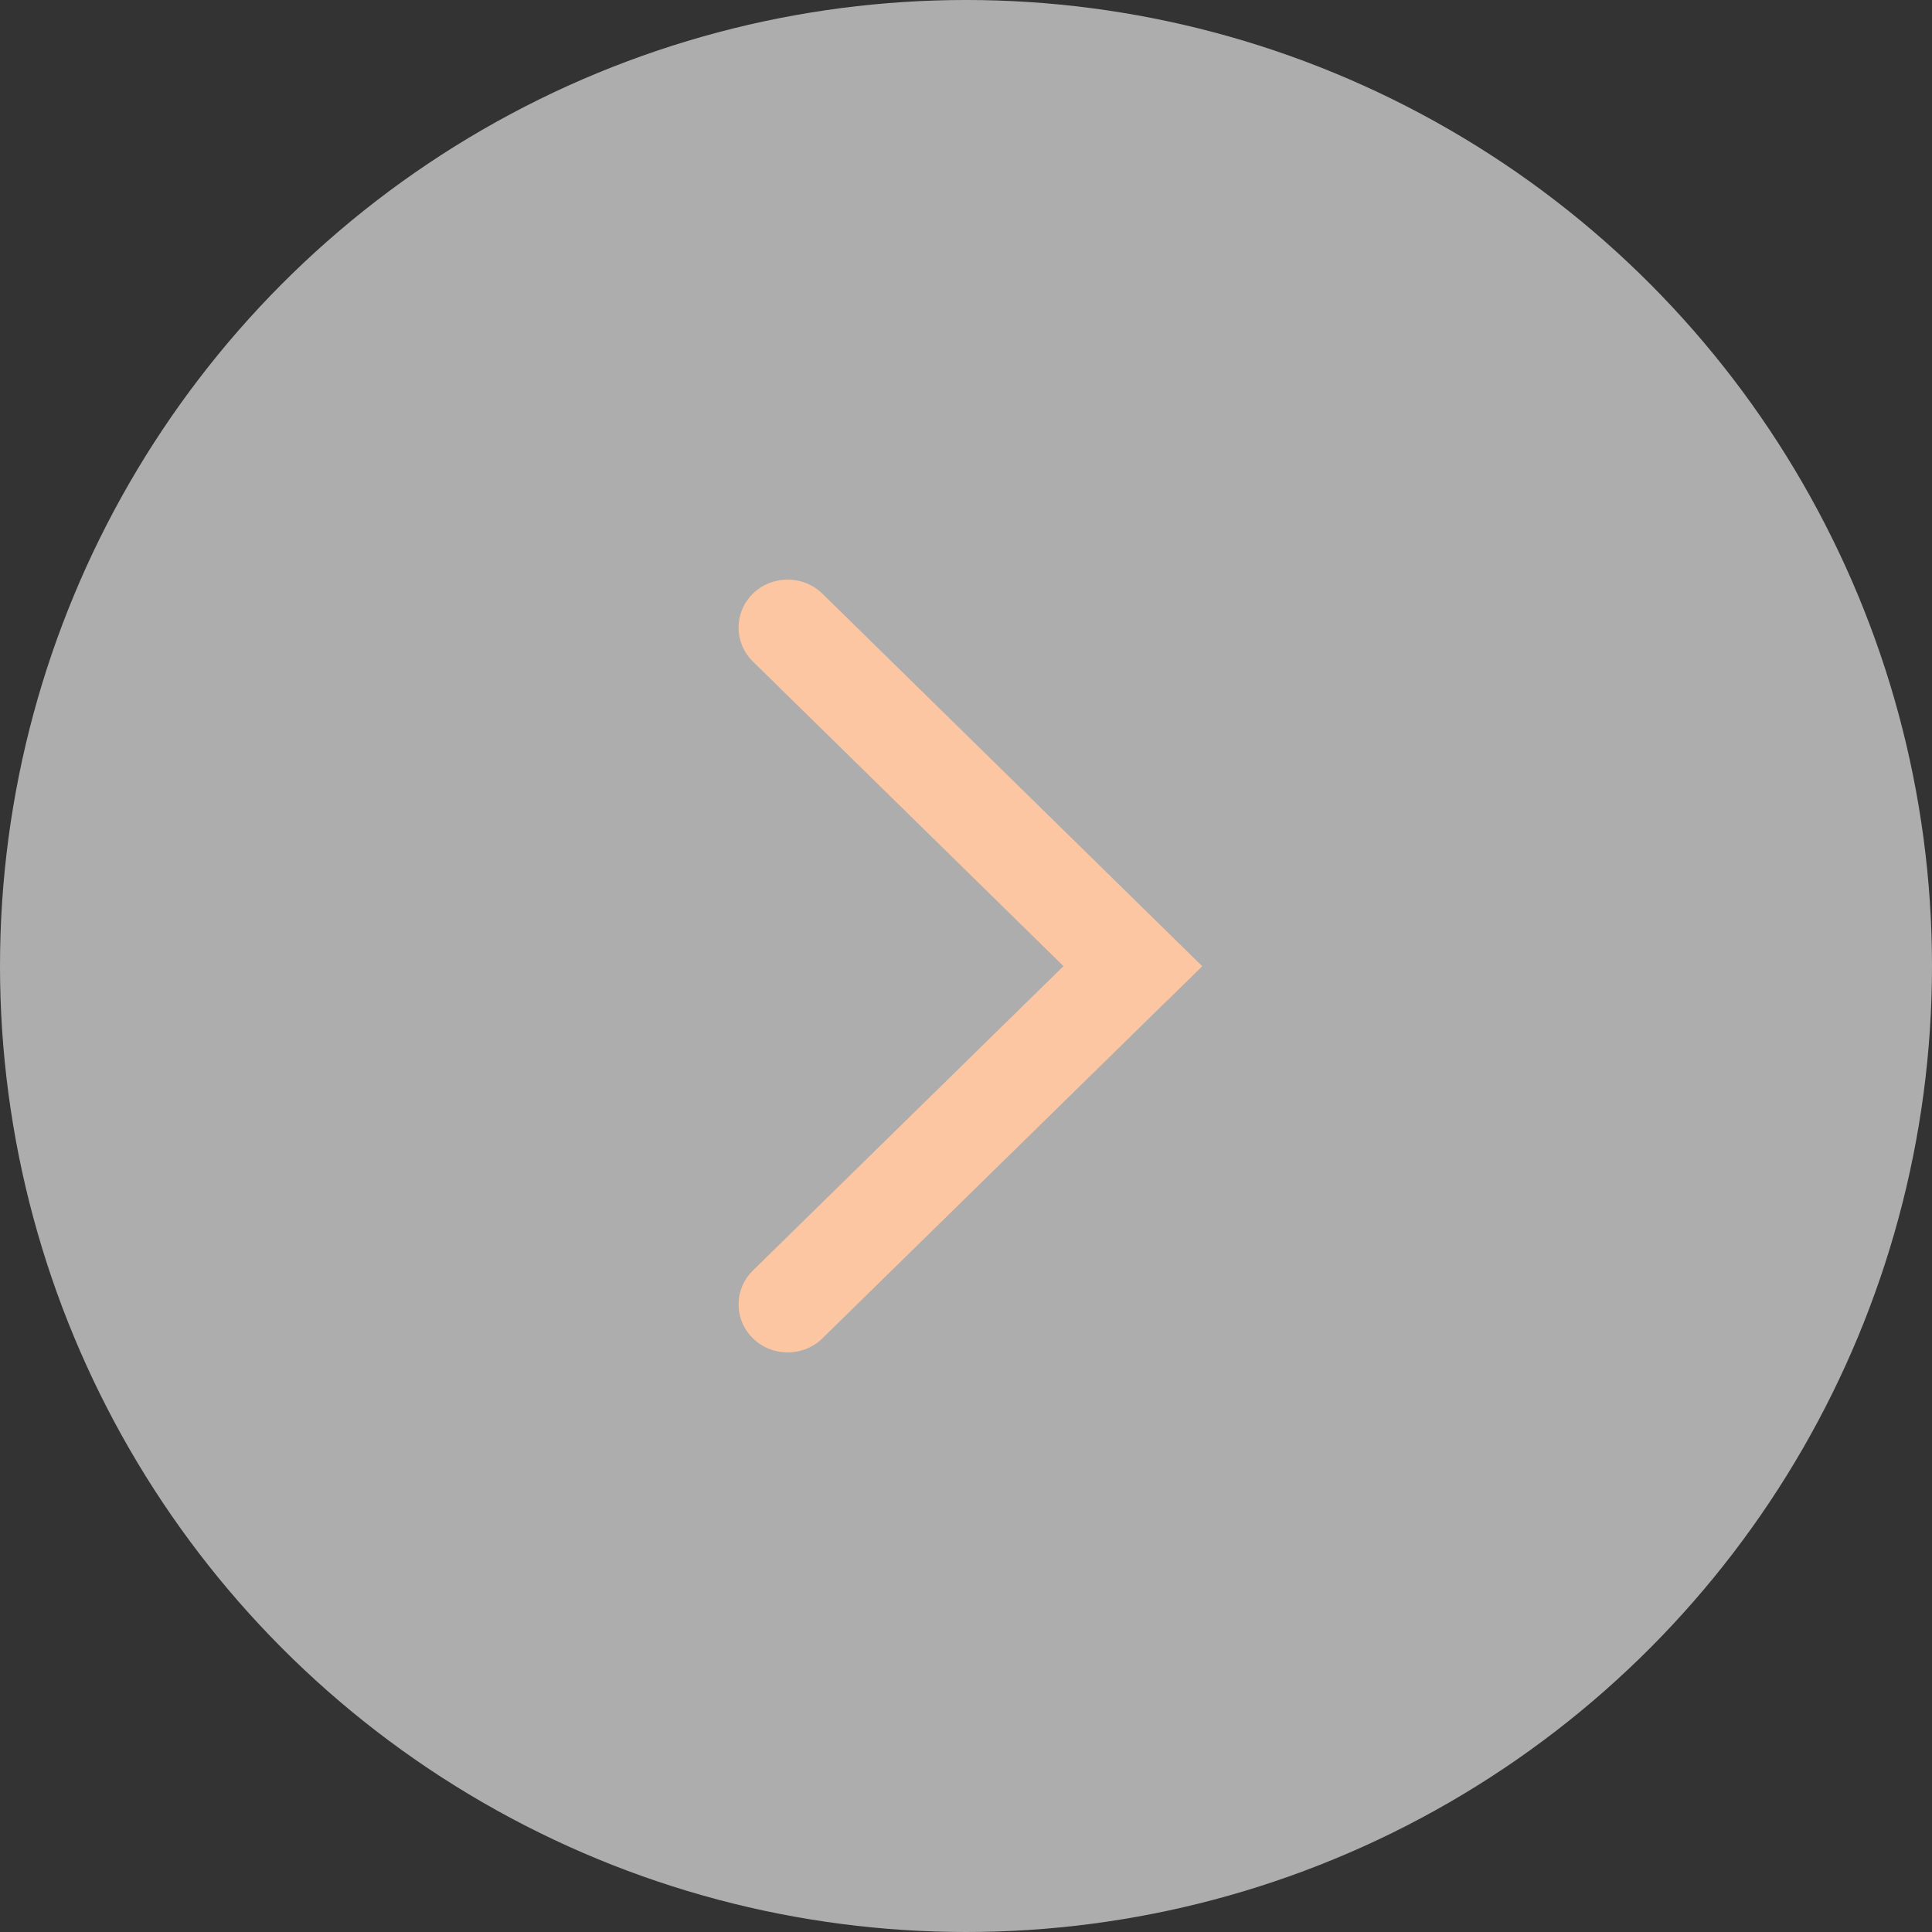 <svg xmlns="http://www.w3.org/2000/svg" xmlns:xlink="http://www.w3.org/1999/xlink" fill="none" version="1.1" width="60" height="60" viewBox="0 0 60 60"><rect x="0" y="0" width="60" height="60" fill="#333333" stroke="none"/><g><g style="opacity:0.6;"><ellipse cx="30" cy="30" rx="30" ry="30" fill="#FFFFFF" fill-opacity="1"/></g><g><path d="M36.197,31.121L36.26,31.063L37.337,30.007L25.537,18.434L25.537,18.434C24.941,17.855,23.98,17.855,23.384,18.434L23.384,18.434C22.79,19.014,22.787,19.957,23.378,20.54C23.38,20.542,23.382,20.544,23.384,20.546L33.027,30.004L23.384,39.455L23.384,39.455C22.79,40.034,22.787,40.976,23.378,41.558C23.38,41.561,23.382,41.563,23.384,41.565C23.979,42.148,24.95,42.142,25.537,41.567L36.197,31.121L36.197,31.121Z" fill="#FDC6A2" fill-opacity="1"/></g></g></svg>